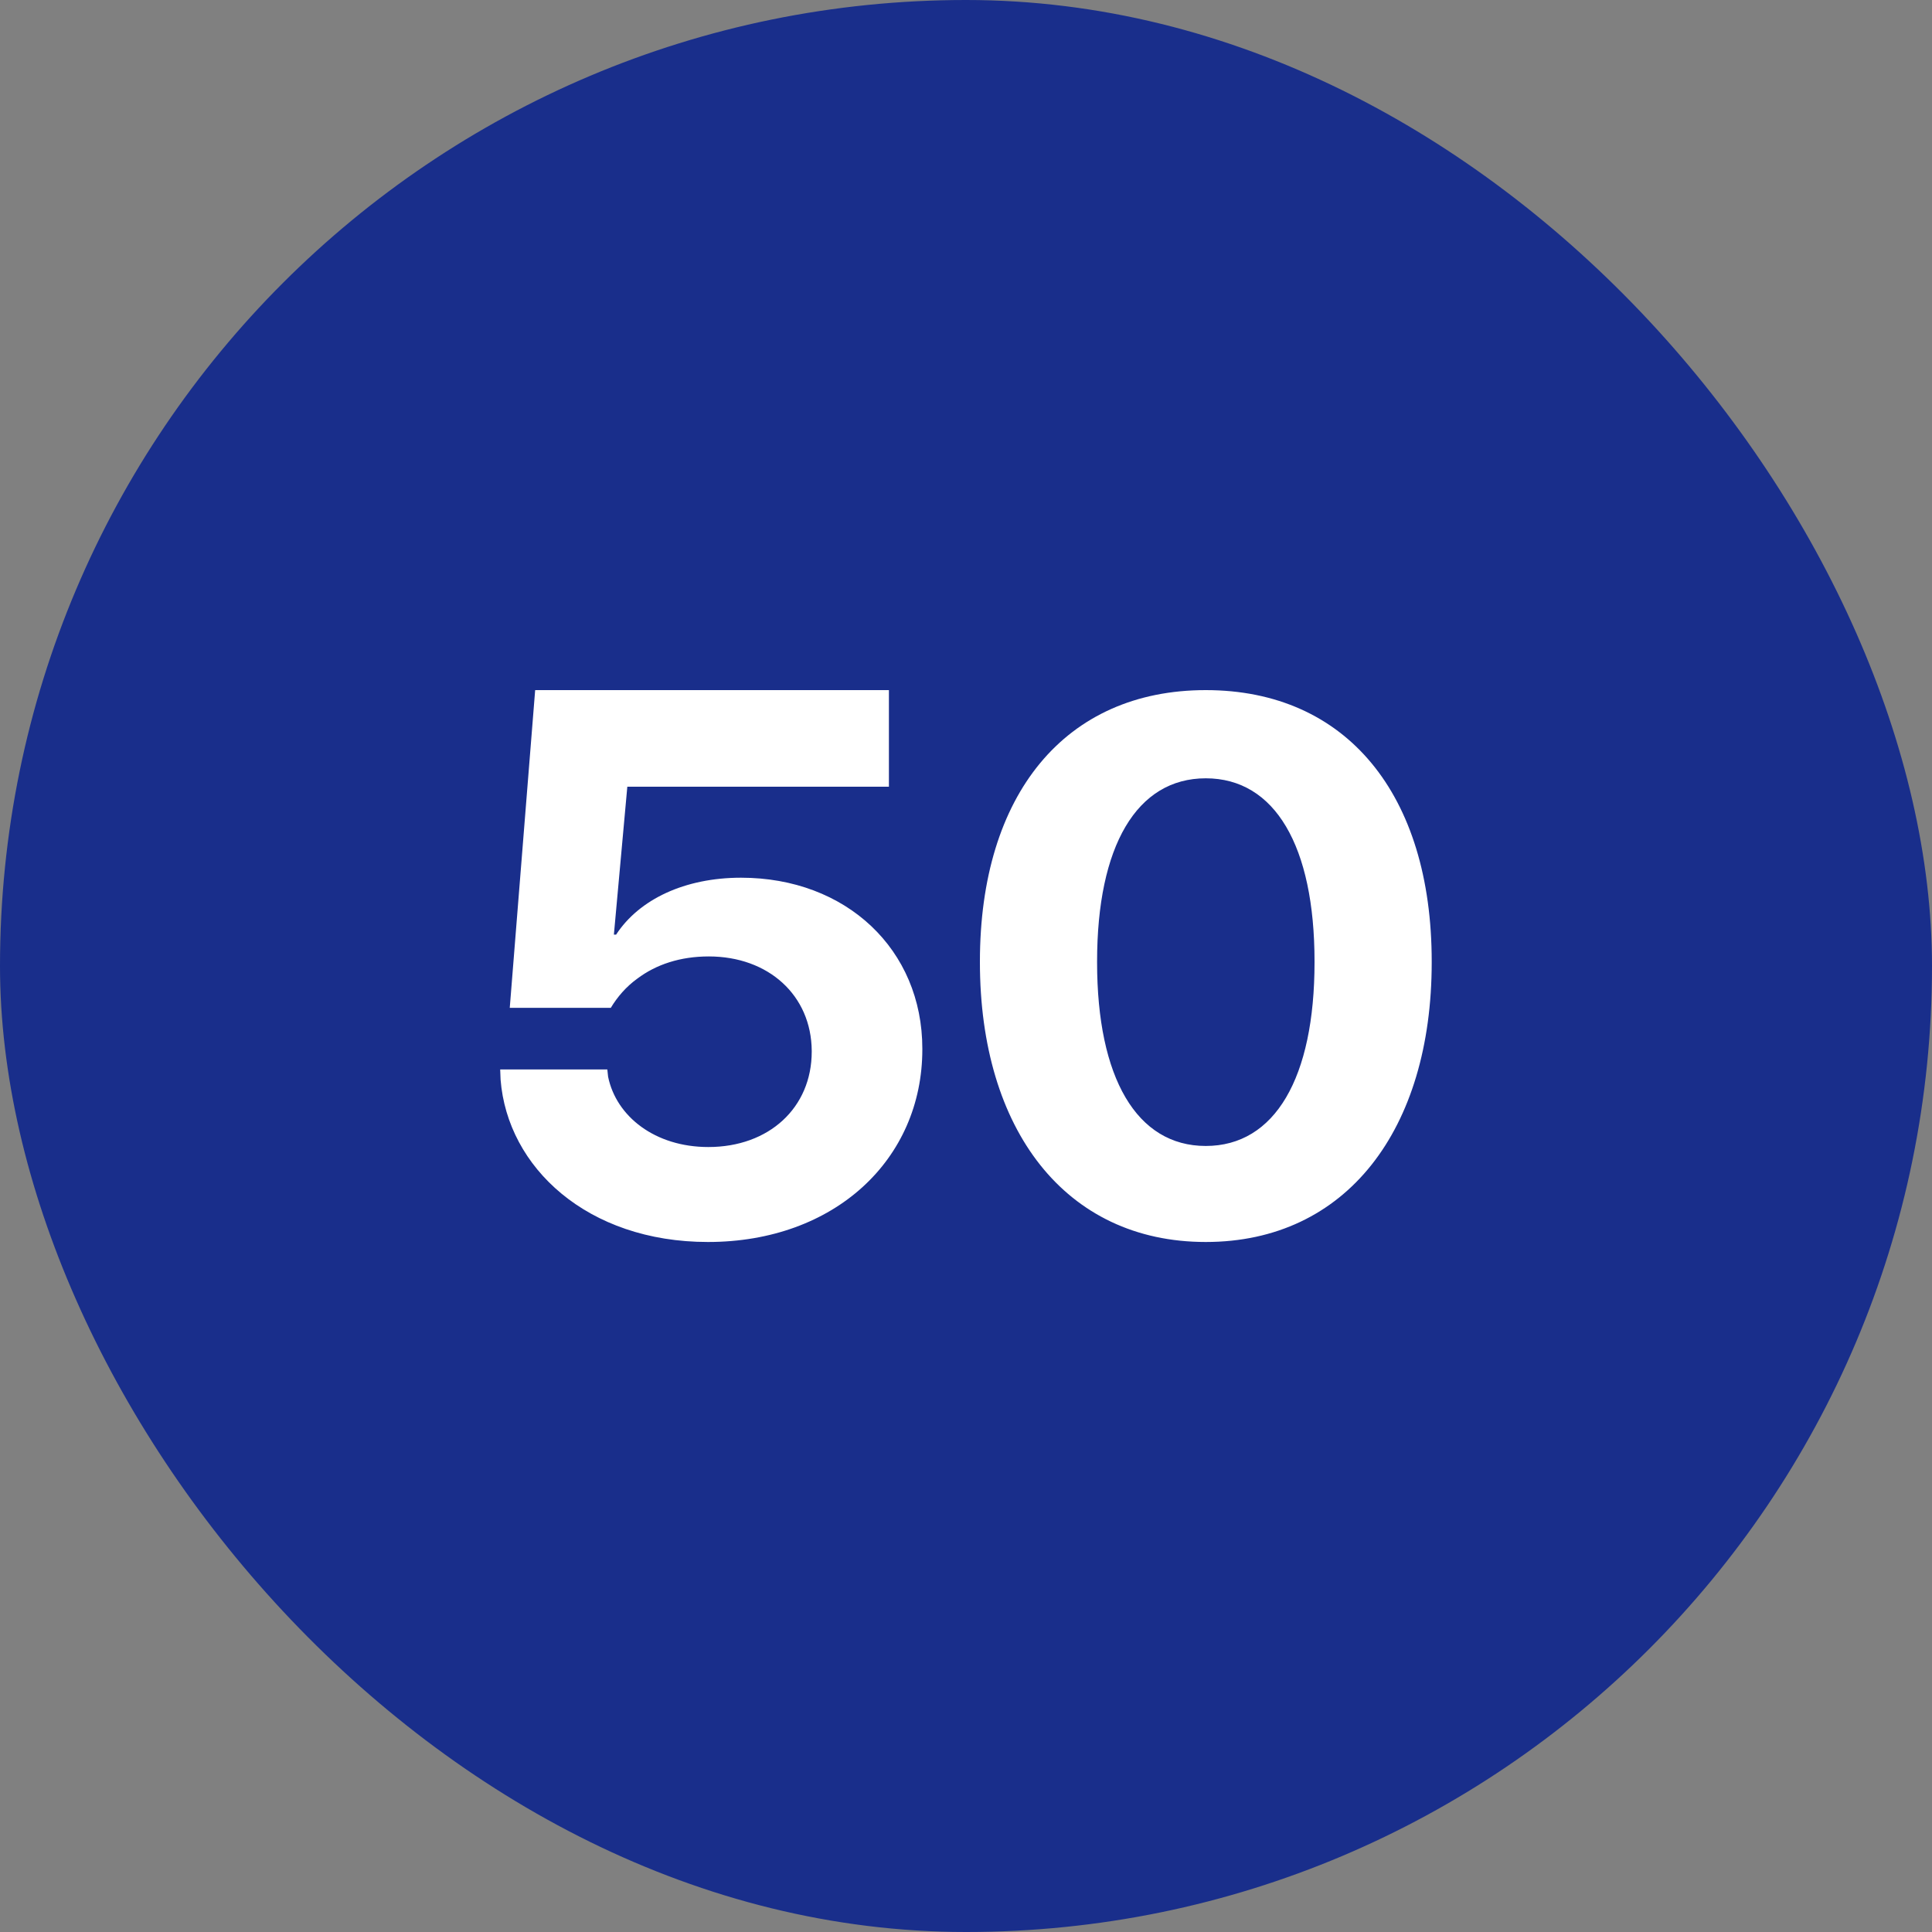<svg width="20" height="20" viewBox="0 0 20 20" fill="none" xmlns="http://www.w3.org/2000/svg">
<rect x="0" y="0" width="20" height="20" fill="#808080" stroke="none"/>
<g clip-path="url(#clip0_741_1429)">
<path d="M0 0H20V20H0V0Z" fill="#192E8B"/>
<path d="M7.329 12.857C8.641 12.857 9.548 12.002 9.548 10.863V10.856C9.548 9.83 8.761 9.086 7.671 9.086C7.09 9.086 6.617 9.309 6.378 9.675H6.355L6.494 8.144H9.202V7.144H5.54L5.277 10.433H6.323C6.391 10.32 6.482 10.214 6.597 10.131C6.792 9.984 7.043 9.901 7.337 9.901C7.957 9.901 8.399 10.305 8.403 10.878V10.886C8.403 11.467 7.961 11.874 7.333 11.874C6.78 11.874 6.379 11.557 6.295 11.146L6.287 11.071H5.178L5.182 11.176C5.253 12.085 6.08 12.857 7.329 12.857ZM12.482 12.857C13.938 12.857 14.821 11.693 14.821 9.962V9.954C14.821 8.223 13.938 7.144 12.482 7.144C11.027 7.144 10.144 8.223 10.144 9.954V9.961C10.144 11.693 11.027 12.857 12.482 12.857ZM12.482 11.863C11.767 11.863 11.357 11.158 11.357 9.962V9.954C11.357 8.758 11.767 8.057 12.482 8.057C13.198 8.057 13.608 8.758 13.608 9.954V9.961C13.608 11.158 13.198 11.863 12.482 11.863Z" fill="white"/>
</g>
<defs>
<clipPath id="clip0_741_1429">
<rect width="20" height="20" rx="10" fill="white"/>
</clipPath>
</defs>
</svg>
